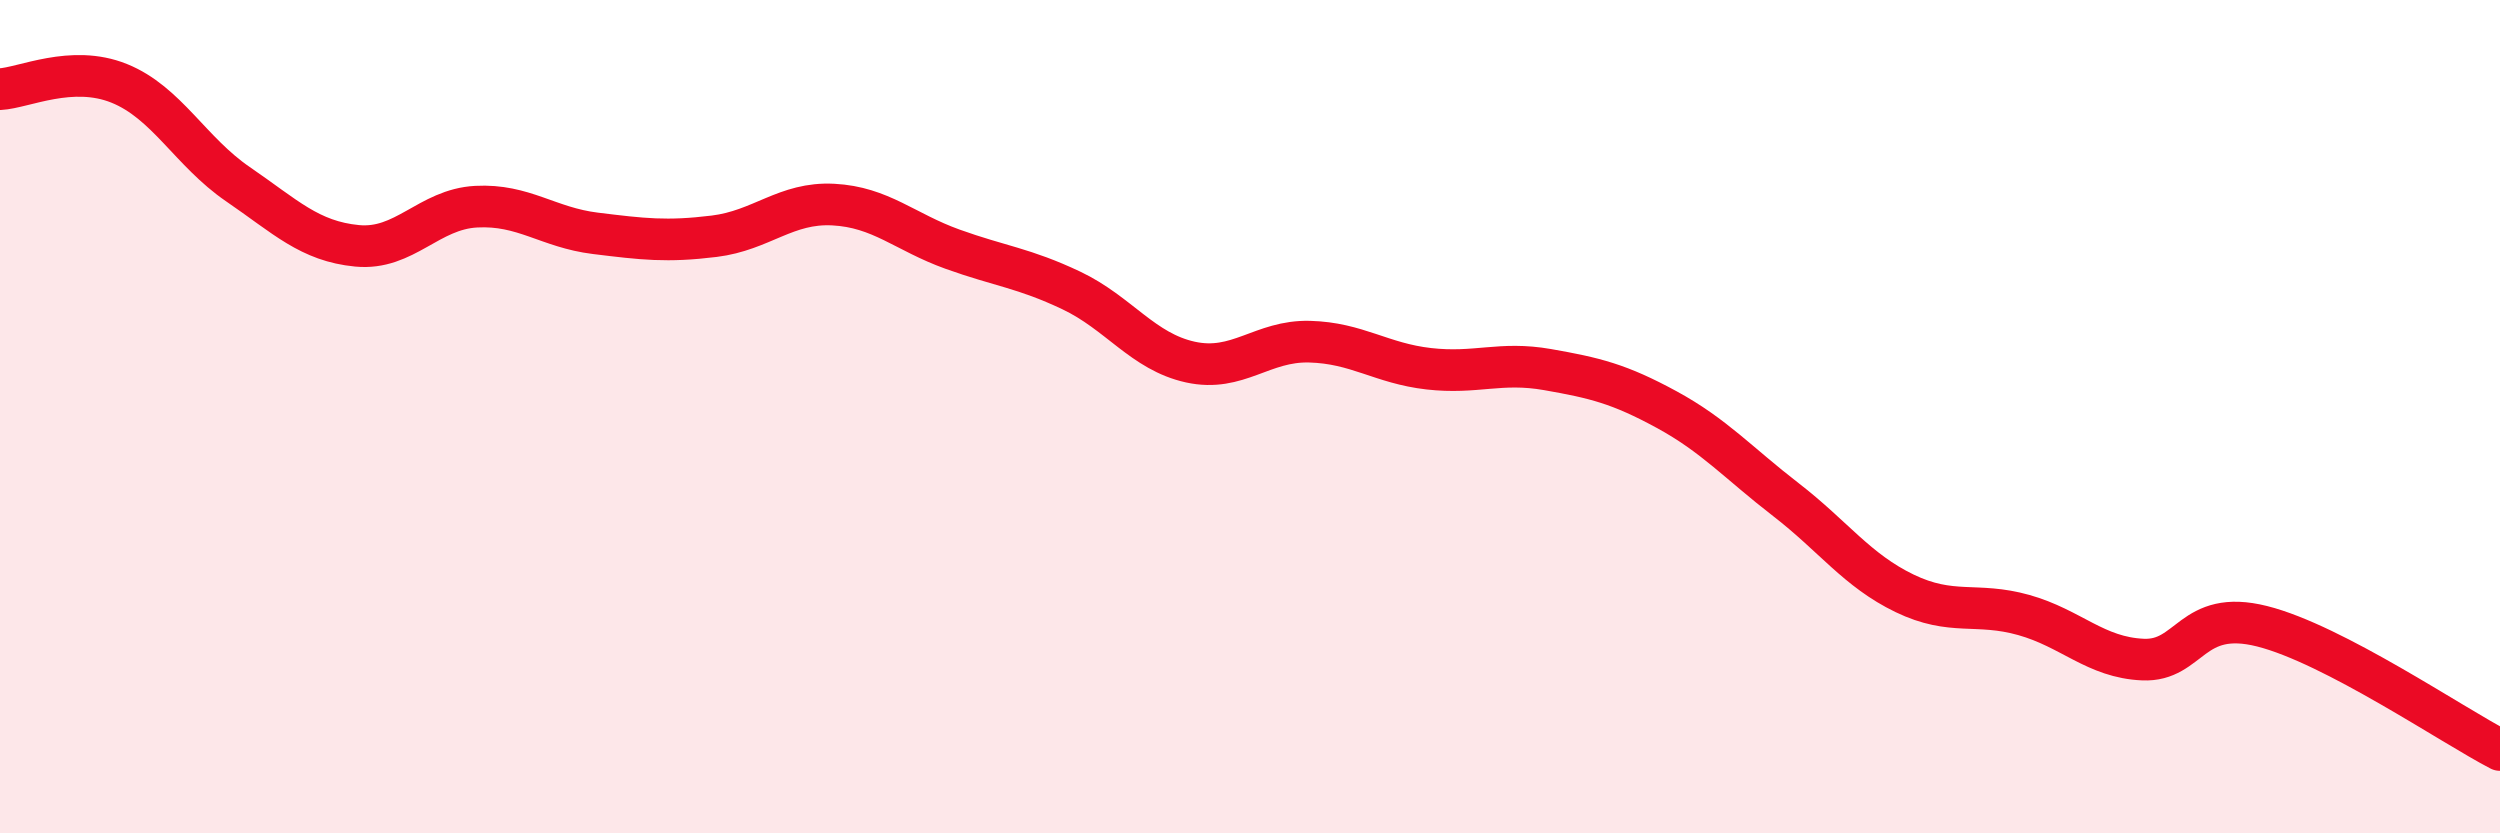 
    <svg width="60" height="20" viewBox="0 0 60 20" xmlns="http://www.w3.org/2000/svg">
      <path
        d="M 0,2.14 C 0.57,2.11 1.72,1.54 2.86,2 C 4,2.46 4.57,3.64 5.71,4.42 C 6.85,5.2 7.43,5.79 8.57,5.9 C 9.71,6.01 10.29,5.02 11.43,4.96 C 12.57,4.9 13.15,5.46 14.29,5.6 C 15.43,5.74 16,5.81 17.14,5.67 C 18.28,5.53 18.86,4.85 20,4.91 C 21.14,4.97 21.72,5.57 22.86,5.98 C 24,6.39 24.57,6.43 25.71,6.97 C 26.85,7.51 27.43,8.44 28.57,8.69 C 29.71,8.94 30.29,8.17 31.43,8.2 C 32.57,8.23 33.15,8.72 34.29,8.85 C 35.43,8.98 36,8.67 37.14,8.87 C 38.28,9.07 38.86,9.21 40,9.83 C 41.14,10.45 41.72,11.11 42.86,11.99 C 44,12.87 44.57,13.69 45.71,14.24 C 46.85,14.79 47.43,14.44 48.57,14.76 C 49.71,15.08 50.29,15.78 51.43,15.83 C 52.57,15.88 52.58,14.6 54.29,15.03 C 56,15.46 58.86,17.41 60,18L60 20L0 20Z"
        fill="#EB0A25"
        opacity="0.1"
        stroke-linecap="round"
        stroke-linejoin="round"
      />
      <path
        d="M 0,2.14 C 0.57,2.11 1.72,1.54 2.86,2 C 4,2.46 4.57,3.64 5.71,4.42 C 6.85,5.2 7.43,5.79 8.57,5.9 C 9.71,6.01 10.29,5.02 11.43,4.96 C 12.57,4.9 13.15,5.46 14.29,5.6 C 15.43,5.74 16,5.81 17.14,5.67 C 18.28,5.53 18.86,4.85 20,4.91 C 21.14,4.97 21.72,5.57 22.86,5.98 C 24,6.39 24.57,6.43 25.71,6.97 C 26.85,7.51 27.43,8.44 28.57,8.69 C 29.71,8.94 30.29,8.17 31.43,8.2 C 32.57,8.23 33.15,8.72 34.29,8.85 C 35.43,8.98 36,8.67 37.14,8.87 C 38.28,9.07 38.86,9.21 40,9.83 C 41.14,10.45 41.72,11.11 42.86,11.99 C 44,12.87 44.57,13.69 45.71,14.24 C 46.85,14.79 47.43,14.44 48.57,14.76 C 49.71,15.08 50.29,15.78 51.43,15.83 C 52.57,15.88 52.58,14.6 54.29,15.03 C 56,15.46 58.86,17.41 60,18"
        stroke="#EB0A25"
        stroke-width="1"
        fill="none"
        stroke-linecap="round"
        stroke-linejoin="round"
      />
    </svg>
  